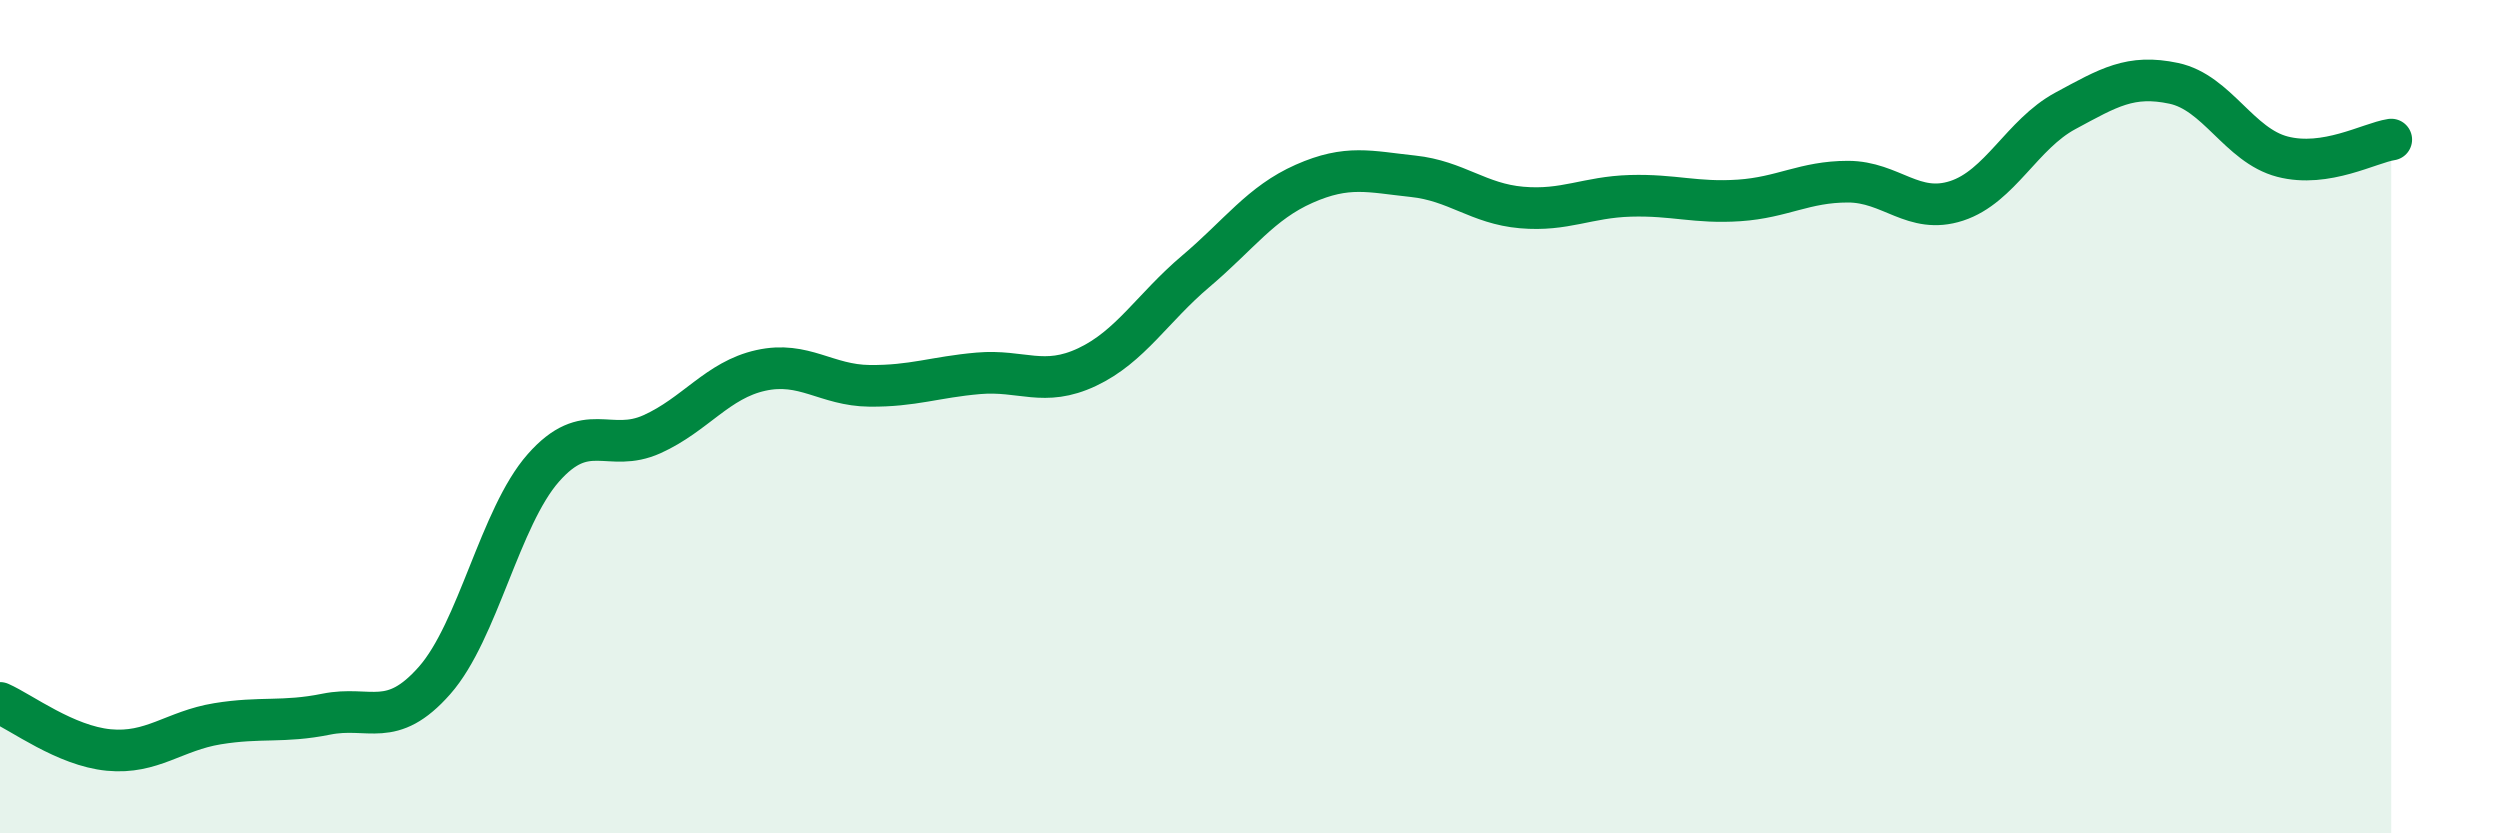 
    <svg width="60" height="20" viewBox="0 0 60 20" xmlns="http://www.w3.org/2000/svg">
      <path
        d="M 0,16.87 C 0.52,17.1 1.57,17.9 2.61,18 C 3.65,18.1 4.18,17.54 5.22,17.37 C 6.26,17.2 6.79,17.35 7.83,17.14 C 8.87,16.93 9.39,17.51 10.43,16.33 C 11.47,15.15 12,12.41 13.04,11.23 C 14.08,10.05 14.61,10.89 15.65,10.42 C 16.69,9.95 17.22,9.12 18.26,8.89 C 19.3,8.66 19.83,9.25 20.87,9.26 C 21.91,9.27 22.44,9.05 23.48,8.96 C 24.52,8.87 25.05,9.3 26.09,8.81 C 27.13,8.32 27.66,7.39 28.7,6.51 C 29.74,5.63 30.26,4.87 31.3,4.41 C 32.34,3.95 32.87,4.12 33.91,4.23 C 34.95,4.34 35.48,4.89 36.52,4.98 C 37.56,5.07 38.09,4.73 39.13,4.7 C 40.17,4.67 40.7,4.88 41.74,4.81 C 42.78,4.74 43.31,4.36 44.35,4.36 C 45.39,4.36 45.92,5.16 46.96,4.82 C 48,4.48 48.53,3.22 49.57,2.66 C 50.61,2.1 51.13,1.78 52.17,2 C 53.21,2.22 53.74,3.49 54.78,3.76 C 55.82,4.03 56.87,3.43 57.39,3.35L57.39 20L0 20Z"
        fill="#008740"
        opacity="0.1"
        stroke-linecap="round"
        stroke-linejoin="round"
      />
      <path
        d="M 0,16.87 C 0.52,17.1 1.57,17.9 2.61,18 C 3.65,18.1 4.18,17.54 5.22,17.37 C 6.26,17.2 6.79,17.35 7.83,17.14 C 8.87,16.93 9.39,17.51 10.43,16.33 C 11.47,15.15 12,12.41 13.04,11.23 C 14.08,10.05 14.61,10.89 15.65,10.42 C 16.69,9.95 17.22,9.12 18.26,8.89 C 19.3,8.66 19.83,9.25 20.87,9.26 C 21.91,9.27 22.44,9.05 23.48,8.96 C 24.52,8.87 25.05,9.3 26.09,8.81 C 27.13,8.32 27.66,7.39 28.7,6.51 C 29.74,5.63 30.26,4.87 31.3,4.41 C 32.34,3.95 32.87,4.12 33.91,4.23 C 34.95,4.34 35.48,4.89 36.52,4.98 C 37.56,5.07 38.09,4.73 39.13,4.7 C 40.17,4.67 40.7,4.88 41.74,4.81 C 42.78,4.74 43.31,4.36 44.35,4.36 C 45.39,4.36 45.92,5.16 46.96,4.82 C 48,4.48 48.53,3.22 49.57,2.66 C 50.61,2.1 51.13,1.78 52.17,2 C 53.21,2.22 53.74,3.49 54.78,3.76 C 55.82,4.03 56.87,3.43 57.39,3.35"
        stroke="#008740"
        stroke-width="1"
        fill="none"
        stroke-linecap="round"
        stroke-linejoin="round"
      />
    </svg>
  